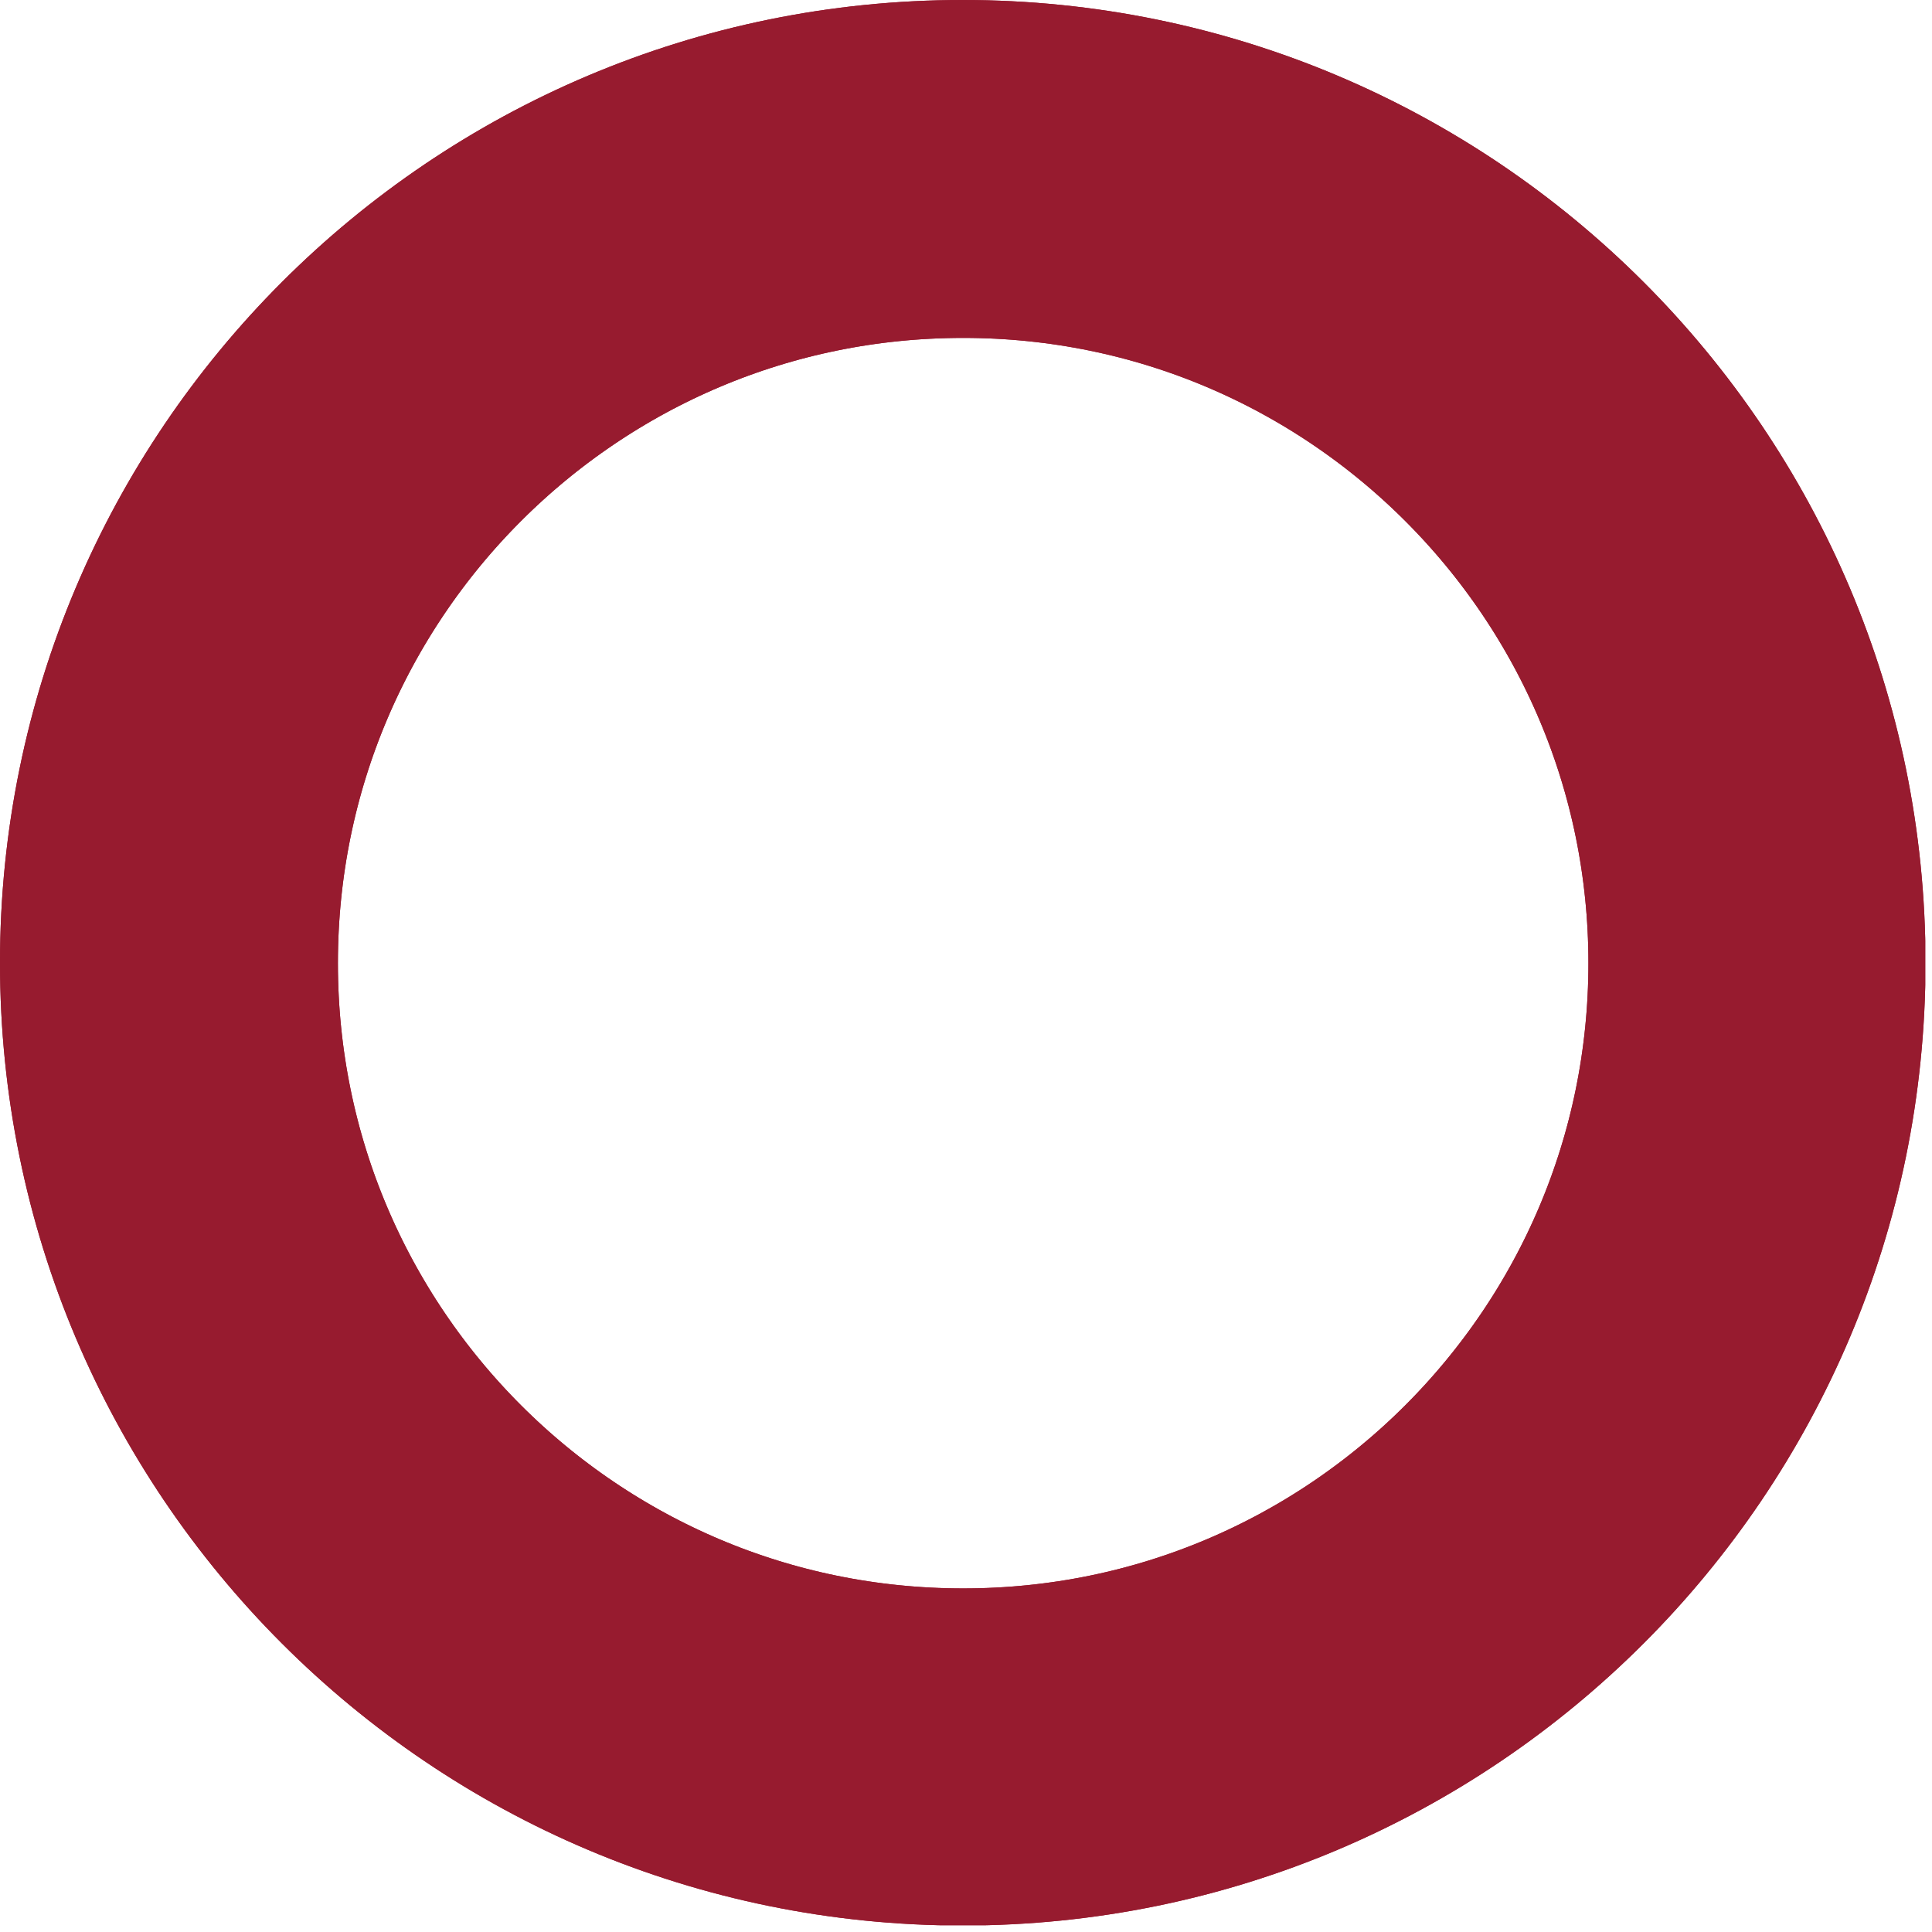 <svg xmlns="http://www.w3.org/2000/svg" xmlns:xlink="http://www.w3.org/1999/xlink" width="571" viewBox="0 0 428.25 428.25" height="571" preserveAspectRatio="xMidYMid meet"><defs><clipPath id="bce4dabfd9"><path d="M 0 0 L 426.754 0 L 426.754 426.754 L 0 426.754 Z M 0 0 " clip-rule="nonzero"></path></clipPath><clipPath id="987184d0b2"><path d="M 213.406 0 C 95.547 0 0 95.543 0 213.406 C 0 331.266 95.547 426.812 213.406 426.812 C 331.266 426.812 426.812 331.266 426.812 213.406 C 426.812 95.543 331.266 0 213.406 0 Z M 213.406 0 " clip-rule="nonzero"></path></clipPath></defs><g clip-path="url(#bce4dabfd9)"><g clip-path="url(#987184d0b2)"><path stroke-linecap="butt" transform="matrix(0.749, 0, 0, 0.749, 0, 0)" fill="none" stroke-linejoin="miter" d="M 285.04 0 C 127.614 0 -0 127.614 -0 285.04 C -0 442.461 127.614 570.08 285.04 570.08 C 442.461 570.08 570.08 442.461 570.08 285.04 C 570.08 127.614 442.461 0 285.04 0 Z M 285.04 0 " stroke="#971b2f" stroke-width="200" stroke-opacity="1" stroke-miterlimit="4"></path><path stroke-linecap="butt" transform="matrix(0.749, 0, 0, 0.749, 0, 0)" fill="none" stroke-linejoin="miter" d="M 285.04 0 C 127.614 0 -0 127.614 -0 285.04 C -0 442.461 127.614 570.08 285.04 570.08 C 442.461 570.08 570.08 442.461 570.08 285.04 C 570.08 127.614 442.461 0 285.04 0 Z M 285.04 0 " stroke="#971b2f" stroke-width="200" stroke-opacity="1" stroke-miterlimit="4"></path></g></g></svg>